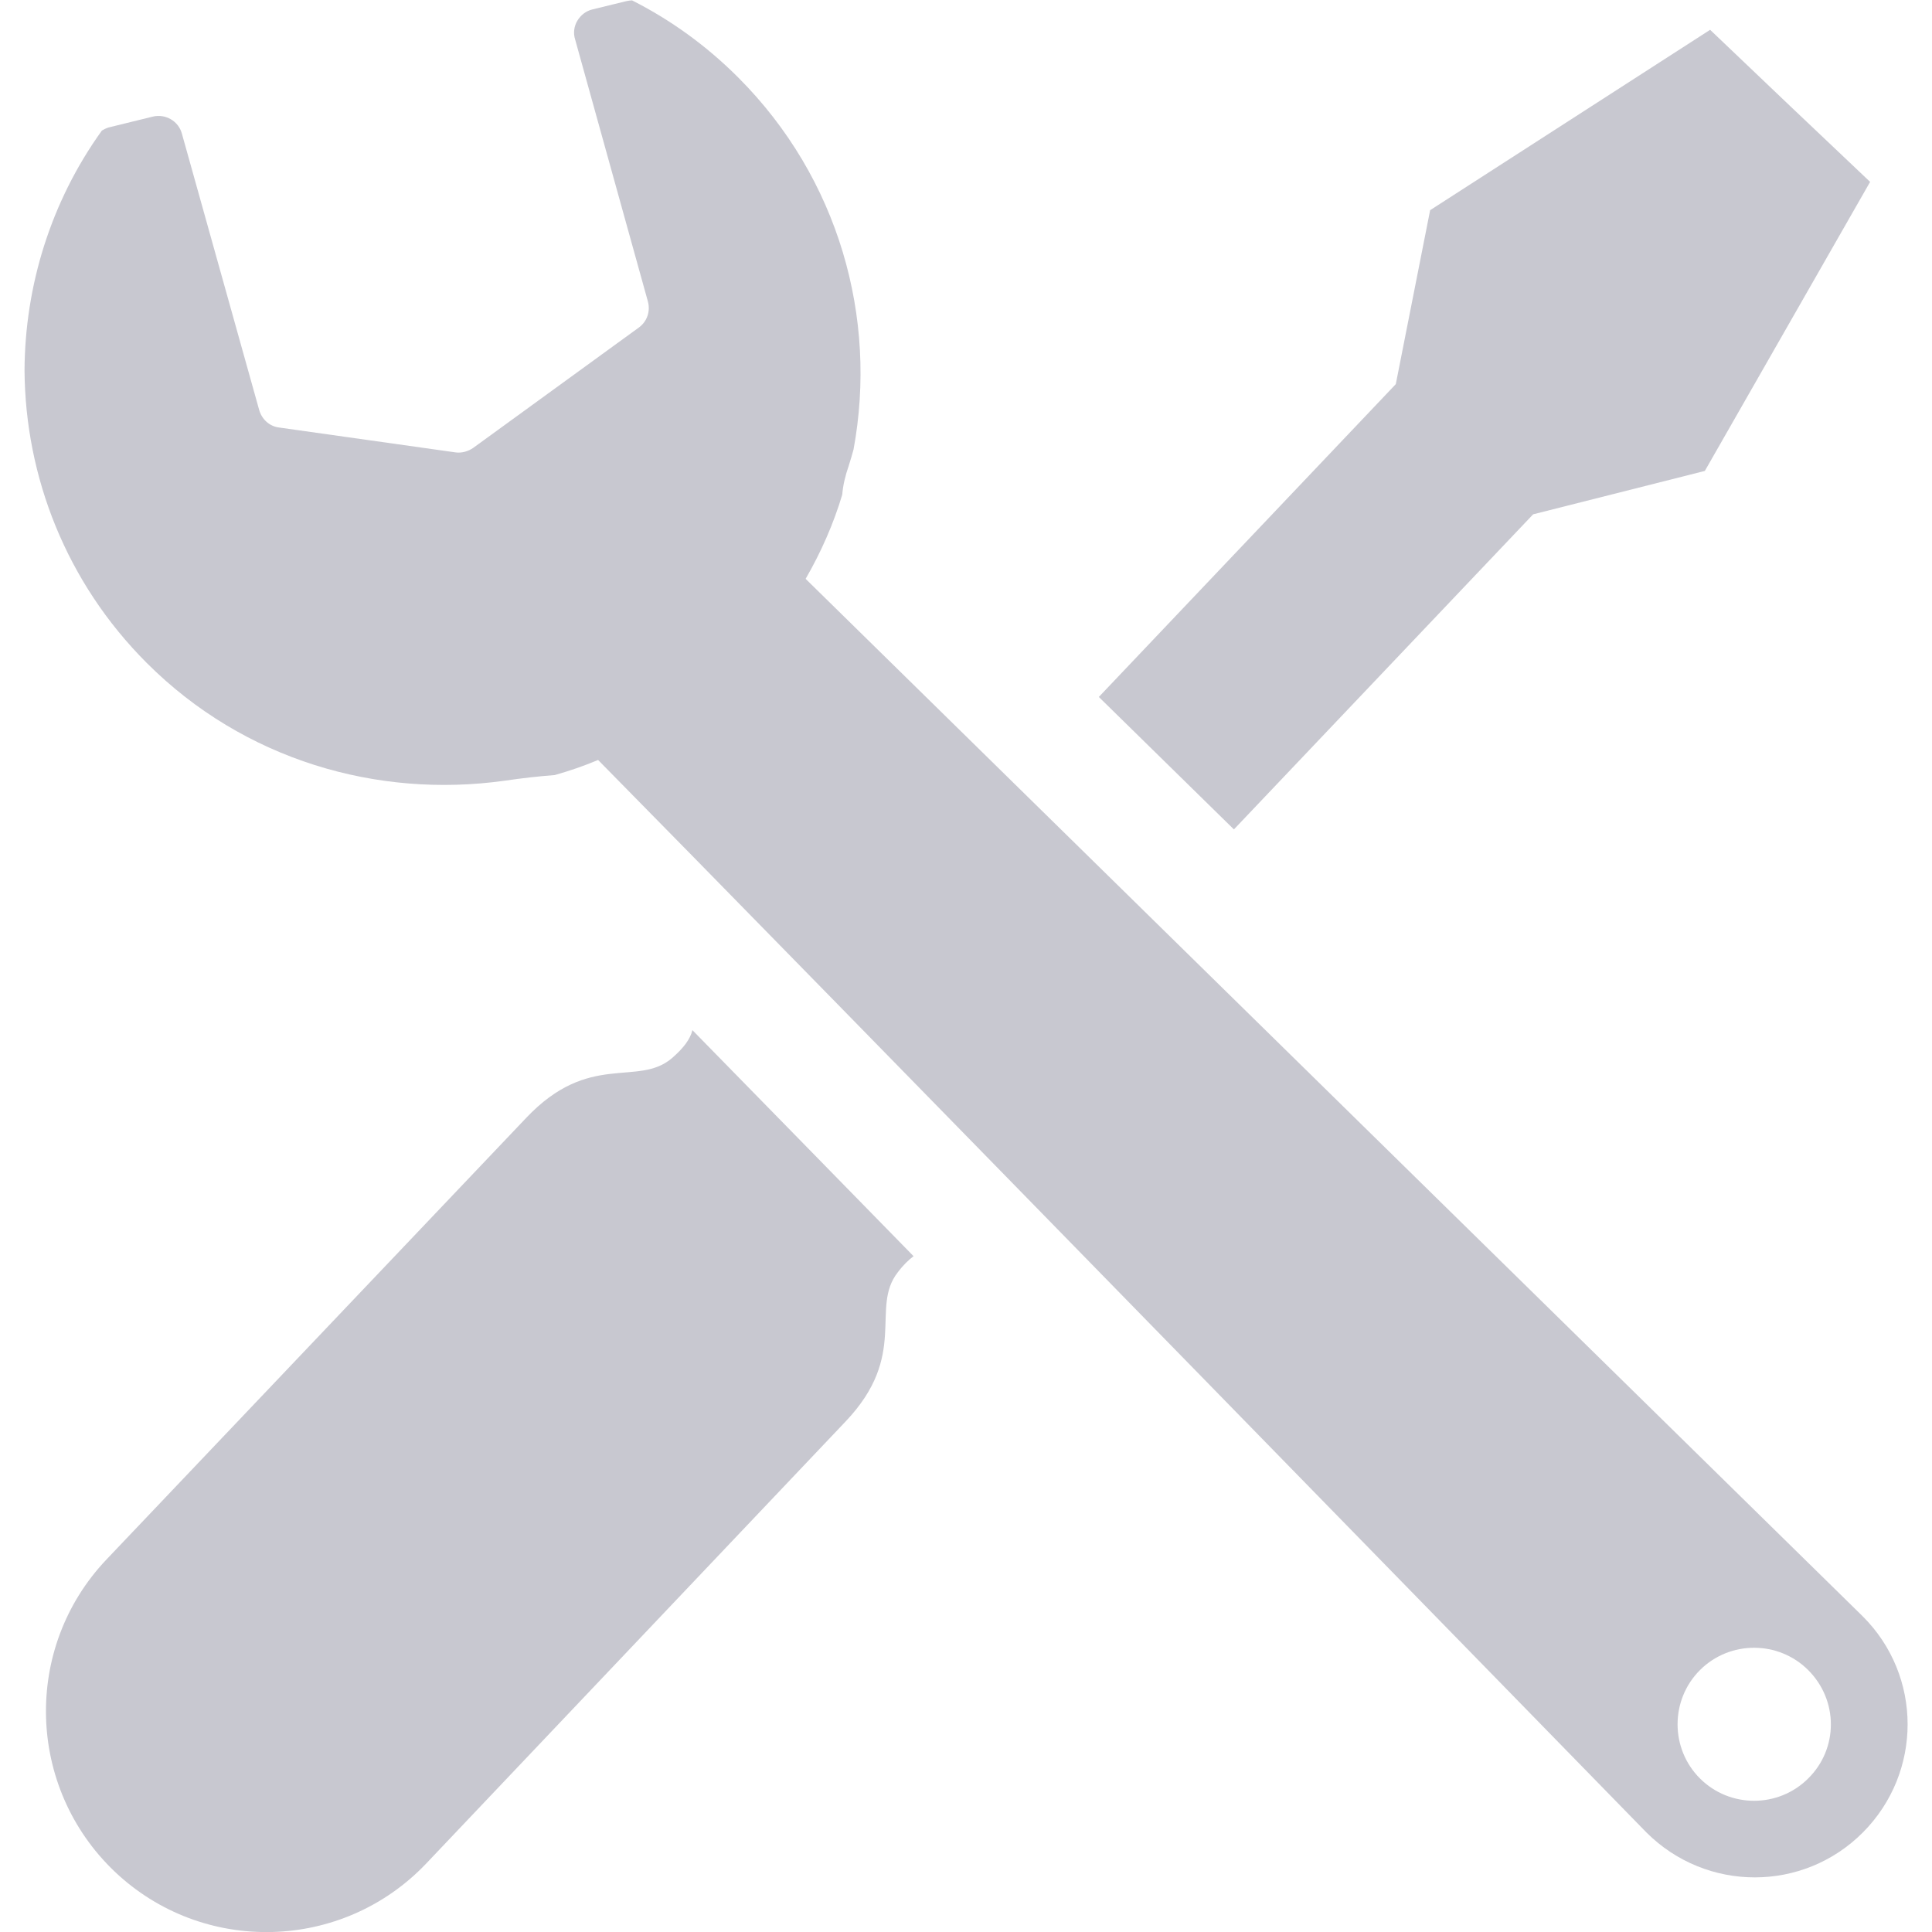 <?xml version="1.0" encoding="UTF-8"?>
<svg xmlns="http://www.w3.org/2000/svg" xmlns:xlink="http://www.w3.org/1999/xlink" version="1.1" id="_x32_" x="0px" y="0px" viewBox="0 0 512 512" style="enable-background:new 0 0 512 512;" xml:space="preserve">
<style type="text/css">
	.st0{fill:#c8c8d0;}
</style>
<g>
	<path class="st0" d="M493.6,428.3L213.5,153.4c4.1-7.1,7.4-14.6,9.7-22.3c0.2-2.5,0.8-5,1.7-7.6c0.5-1.5,0.9-3,1.3-4.4   c6.4-34.7-3.8-71.8-30.6-98.6c-8.5-8.5-18-15.3-28.1-20.4c-0.5,0-1,0.1-1.5,0.2l-9,2.2c-1.7,0.4-3.1,1.5-4,3   c-0.9,1.5-1.1,3.3-0.6,4.9l19.3,69.5c0.7,2.6-0.2,5.3-2.4,6.9l-43.9,31.9c-1.3,0.9-3,1.4-4.6,1.2L74,113.3   c-2.6-0.3-4.6-2.2-5.3-4.6L48.2,35.4c-0.9-3.3-4.3-5.3-7.7-4.5l-11.8,2.9c-0.6,0.2-1.2,0.5-1.7,0.8C13.4,53.5,6.6,75.9,6.5,98.2   c0.2,28.1,11,56.1,32.4,77.5c25.8,25.8,61.2,35.9,94.8,31.2c4.8-0.7,9.3-1.2,13.3-1.5c3.9-1.1,7.7-2.4,11.5-4   c47,47.6,277.8,284.2,277.8,284.2c15.9,15.9,41.6,15.9,57.4,0S509.5,444.1,493.6,428.3z M479.2,471.3c-7.9,7.9-20.8,7.9-28.7,0   c-7.9-7.9-7.9-20.8,0-28.7c7.9-7.9,20.8-7.9,28.7,0C487.2,450.6,487.2,463.4,479.2,471.3z"></path>
	<polygon class="st0" points="406.3,136.3 451.8,124.8 495.6,48.2 474.4,28.1 453.2,7.9 379,55.7 369.9,101.8 291.2,184.7    327,219.8  "></polygon>
	<path class="st0" d="M178.1,280.4c-9.1,7.8-21.9-1.9-38.7,15.9L28.2,413.3C6,436.7,7,473.7,30.4,496c23.4,22.2,60.4,21.2,82.6-2.2   l111.1-117.1c16.8-17.7,6.4-30,13.8-39.5c1.5-2,2.9-3.3,4.2-4.3c-21-21.5-41.2-42.1-58.6-59.9C182.9,275.4,181.2,277.7,178.1,280.4   z"></path>
</g>
</svg>

